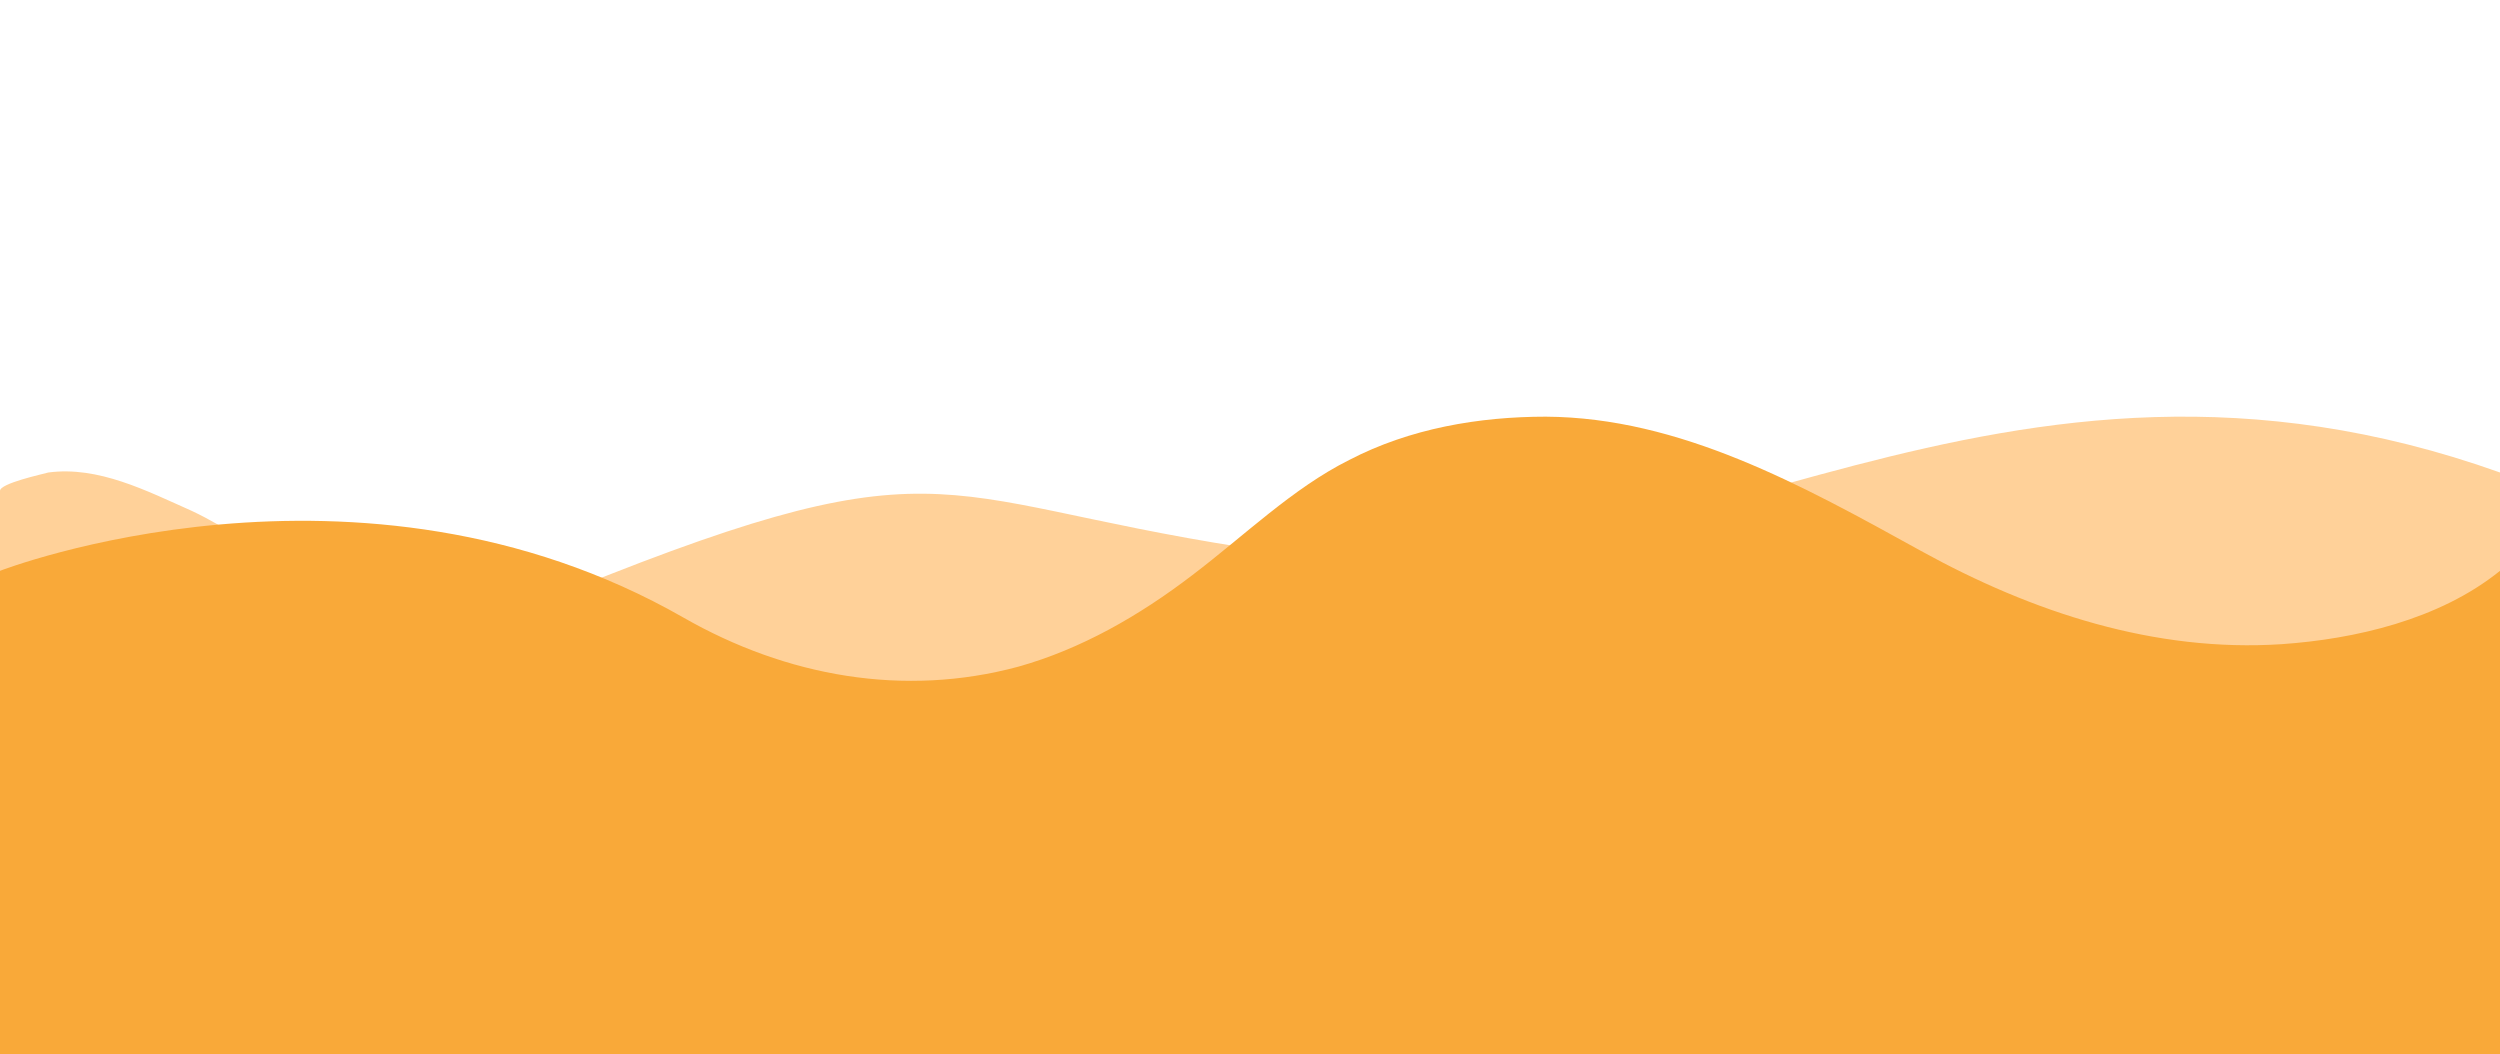 <?xml version="1.0" encoding="utf-8"?>
<!-- Generator: Adobe Illustrator 25.4.1, SVG Export Plug-In . SVG Version: 6.00 Build 0)  -->
<svg version="1.1" id="Layer_1" xmlns="http://www.w3.org/2000/svg" xmlns:xlink="http://www.w3.org/1999/xlink" x="0px" y="0px"
	 viewBox="0 0 300 126.5" style="enable-background:new 0 0 300 126.5;" xml:space="preserve">
<style type="text/css">
	.st0{fill:#FFD199;}
	.st1{fill:#F9A939;}
</style>
<path class="st0" d="M0,58.9c0-0.9,5.1-2,5.8-2.2c6-0.8,11.8,2.2,17.2,4.6c4.5,2.1,8.6,5.3,13.3,7.1C48.2,73.3,61,73.8,73,69
	c43-16.9,40-7.9,84-2.2c44,5.7,83-31.5,143-10.1v69.8H0C0,126.5,0,59,0,58.9z"/>
<path class="st1" d="M300,68.5v58H0v-58c0,0,43-16.7,82,5.6c12.4,7.1,26.5,9.6,40.2,5.9c7.5-2.1,14.5-6.1,20.9-11
	c6.2-4.7,12-10.4,18.8-13.8c7.3-3.8,15.6-5.2,23.6-5.2c16.1,0.1,30.7,8.2,45,16.1c13.4,7.4,28.1,12.2,43.3,11.2
	C282.5,76.7,292.7,74.4,300,68.5z"/>
</svg>
